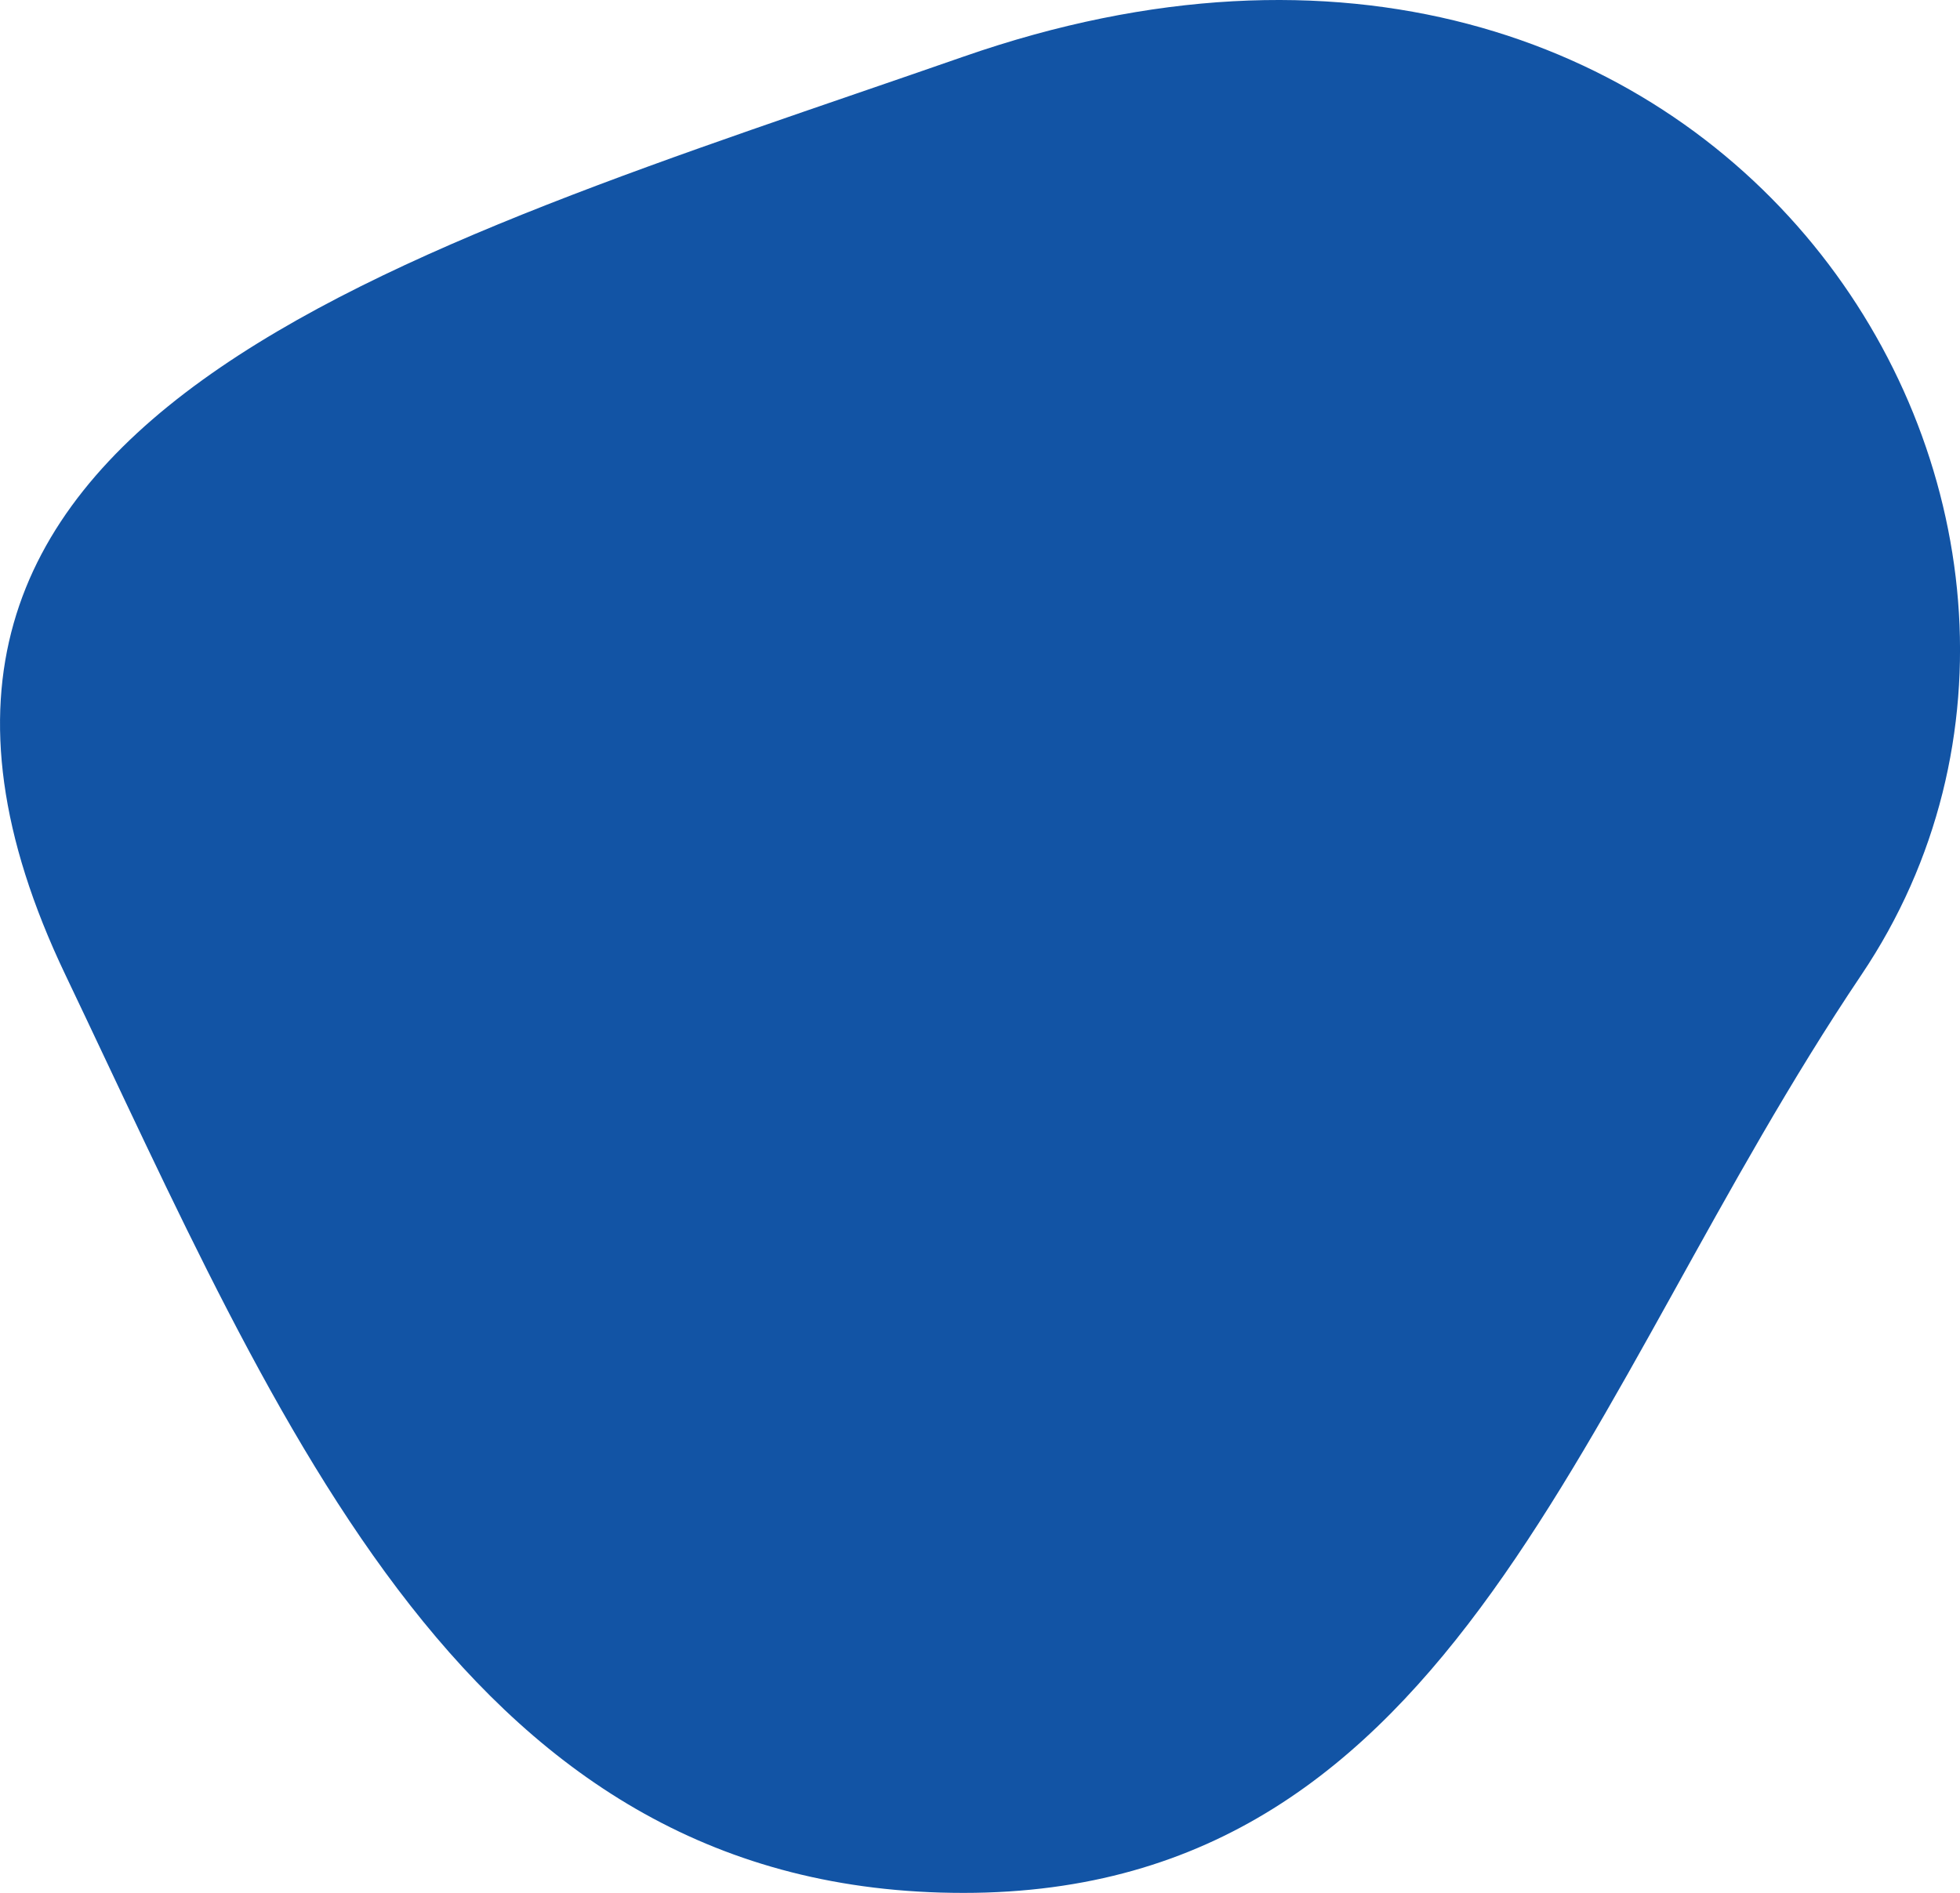 <?xml version="1.0" encoding="UTF-8"?><svg id="_レイヤー_2" xmlns="http://www.w3.org/2000/svg" viewBox="0 0 328.91 317.71"><defs><style>.cls-1{fill:#1254a5;}</style></defs><g id="_レイヤー_1-2"><path class="cls-1" d="m312.37,163.61c-47.5,70.62-67.47,154.1-150.7,154.1S47.62,240.42,10.97,163.61C-33.77,69.85,66.73,42.59,161.67,9.51c127.62-44.47,202.41,77.22,150.7,154.1Z"/></g></svg>